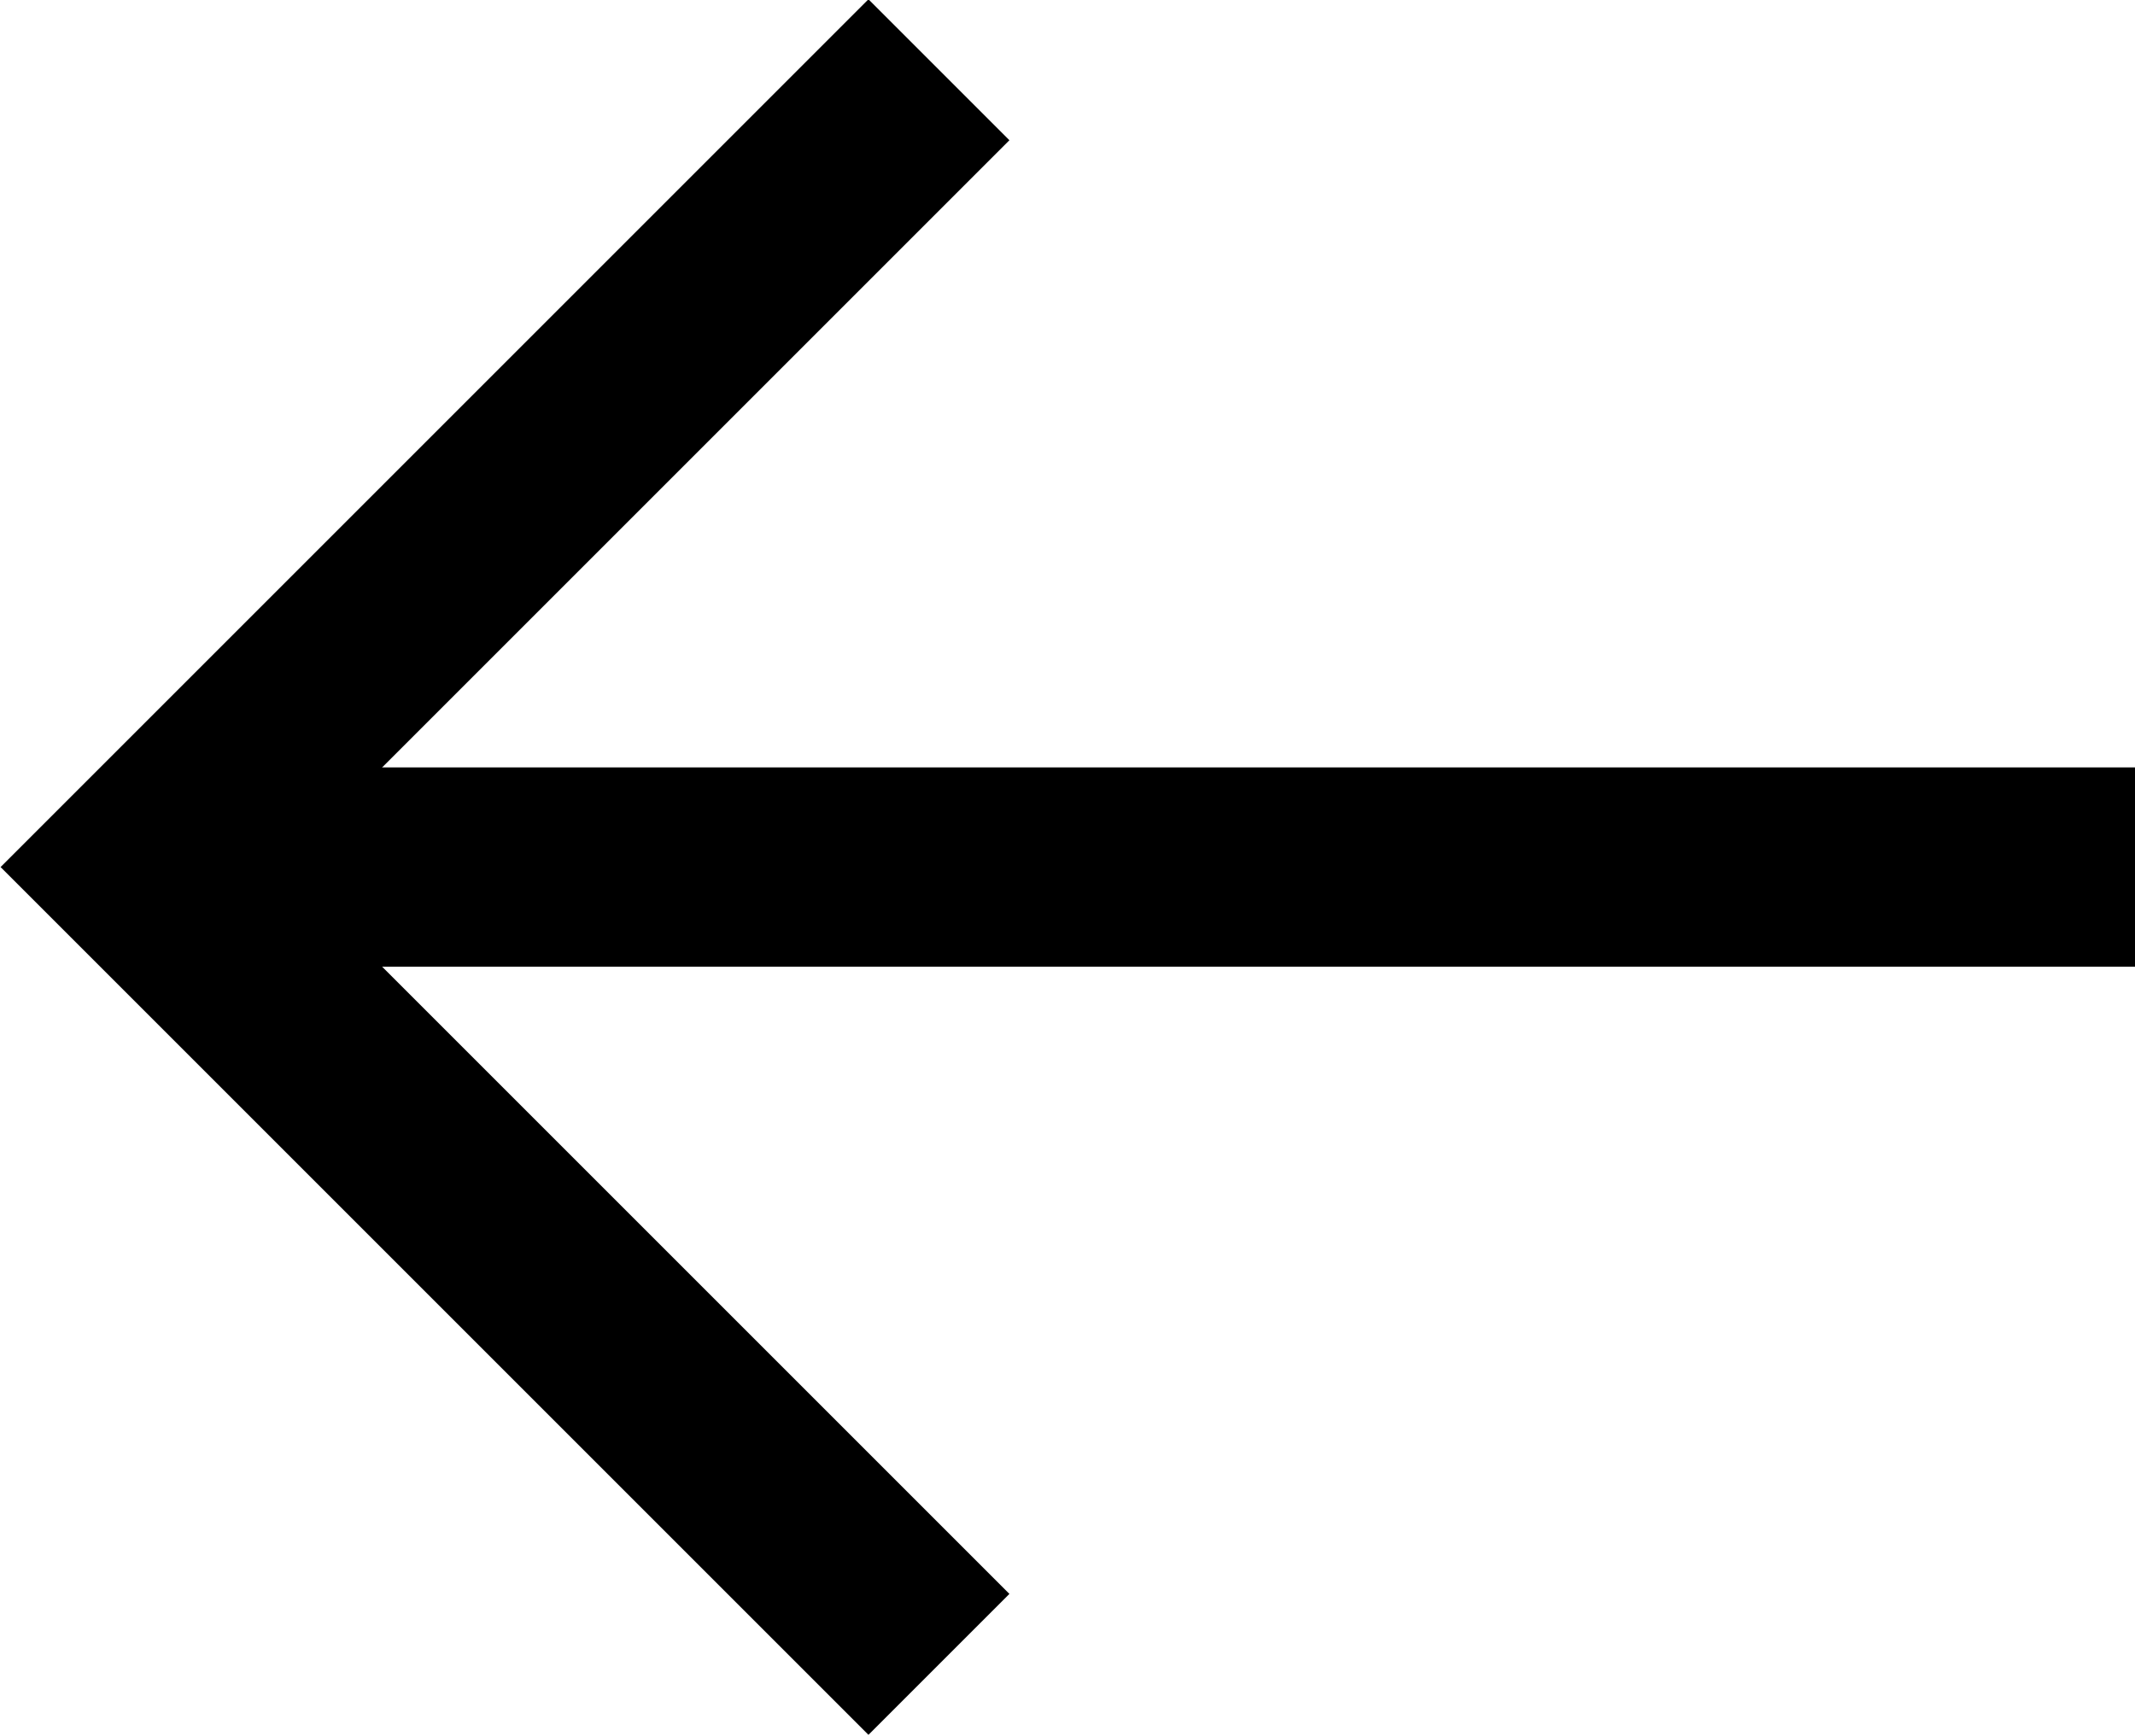 <?xml version="1.0" encoding="UTF-8"?>
<svg id="Layer_2" data-name="Layer 2" xmlns="http://www.w3.org/2000/svg" viewBox="0 0 10.71 8.71">
  <defs>
    <style>
      .cls-1 {
        fill: none;
        stroke: #000;
        stroke-miterlimit: 10;
      }
    </style>
  </defs>
  <g id="bg">
    <g>
      <line class="cls-1" x1="10.71" y1="4.35" x2=".71" y2="4.35"/>
      <polyline class="cls-1" points="4.71 .35 .71 4.35 4.71 8.35"/>
    </g>
  </g>
</svg>